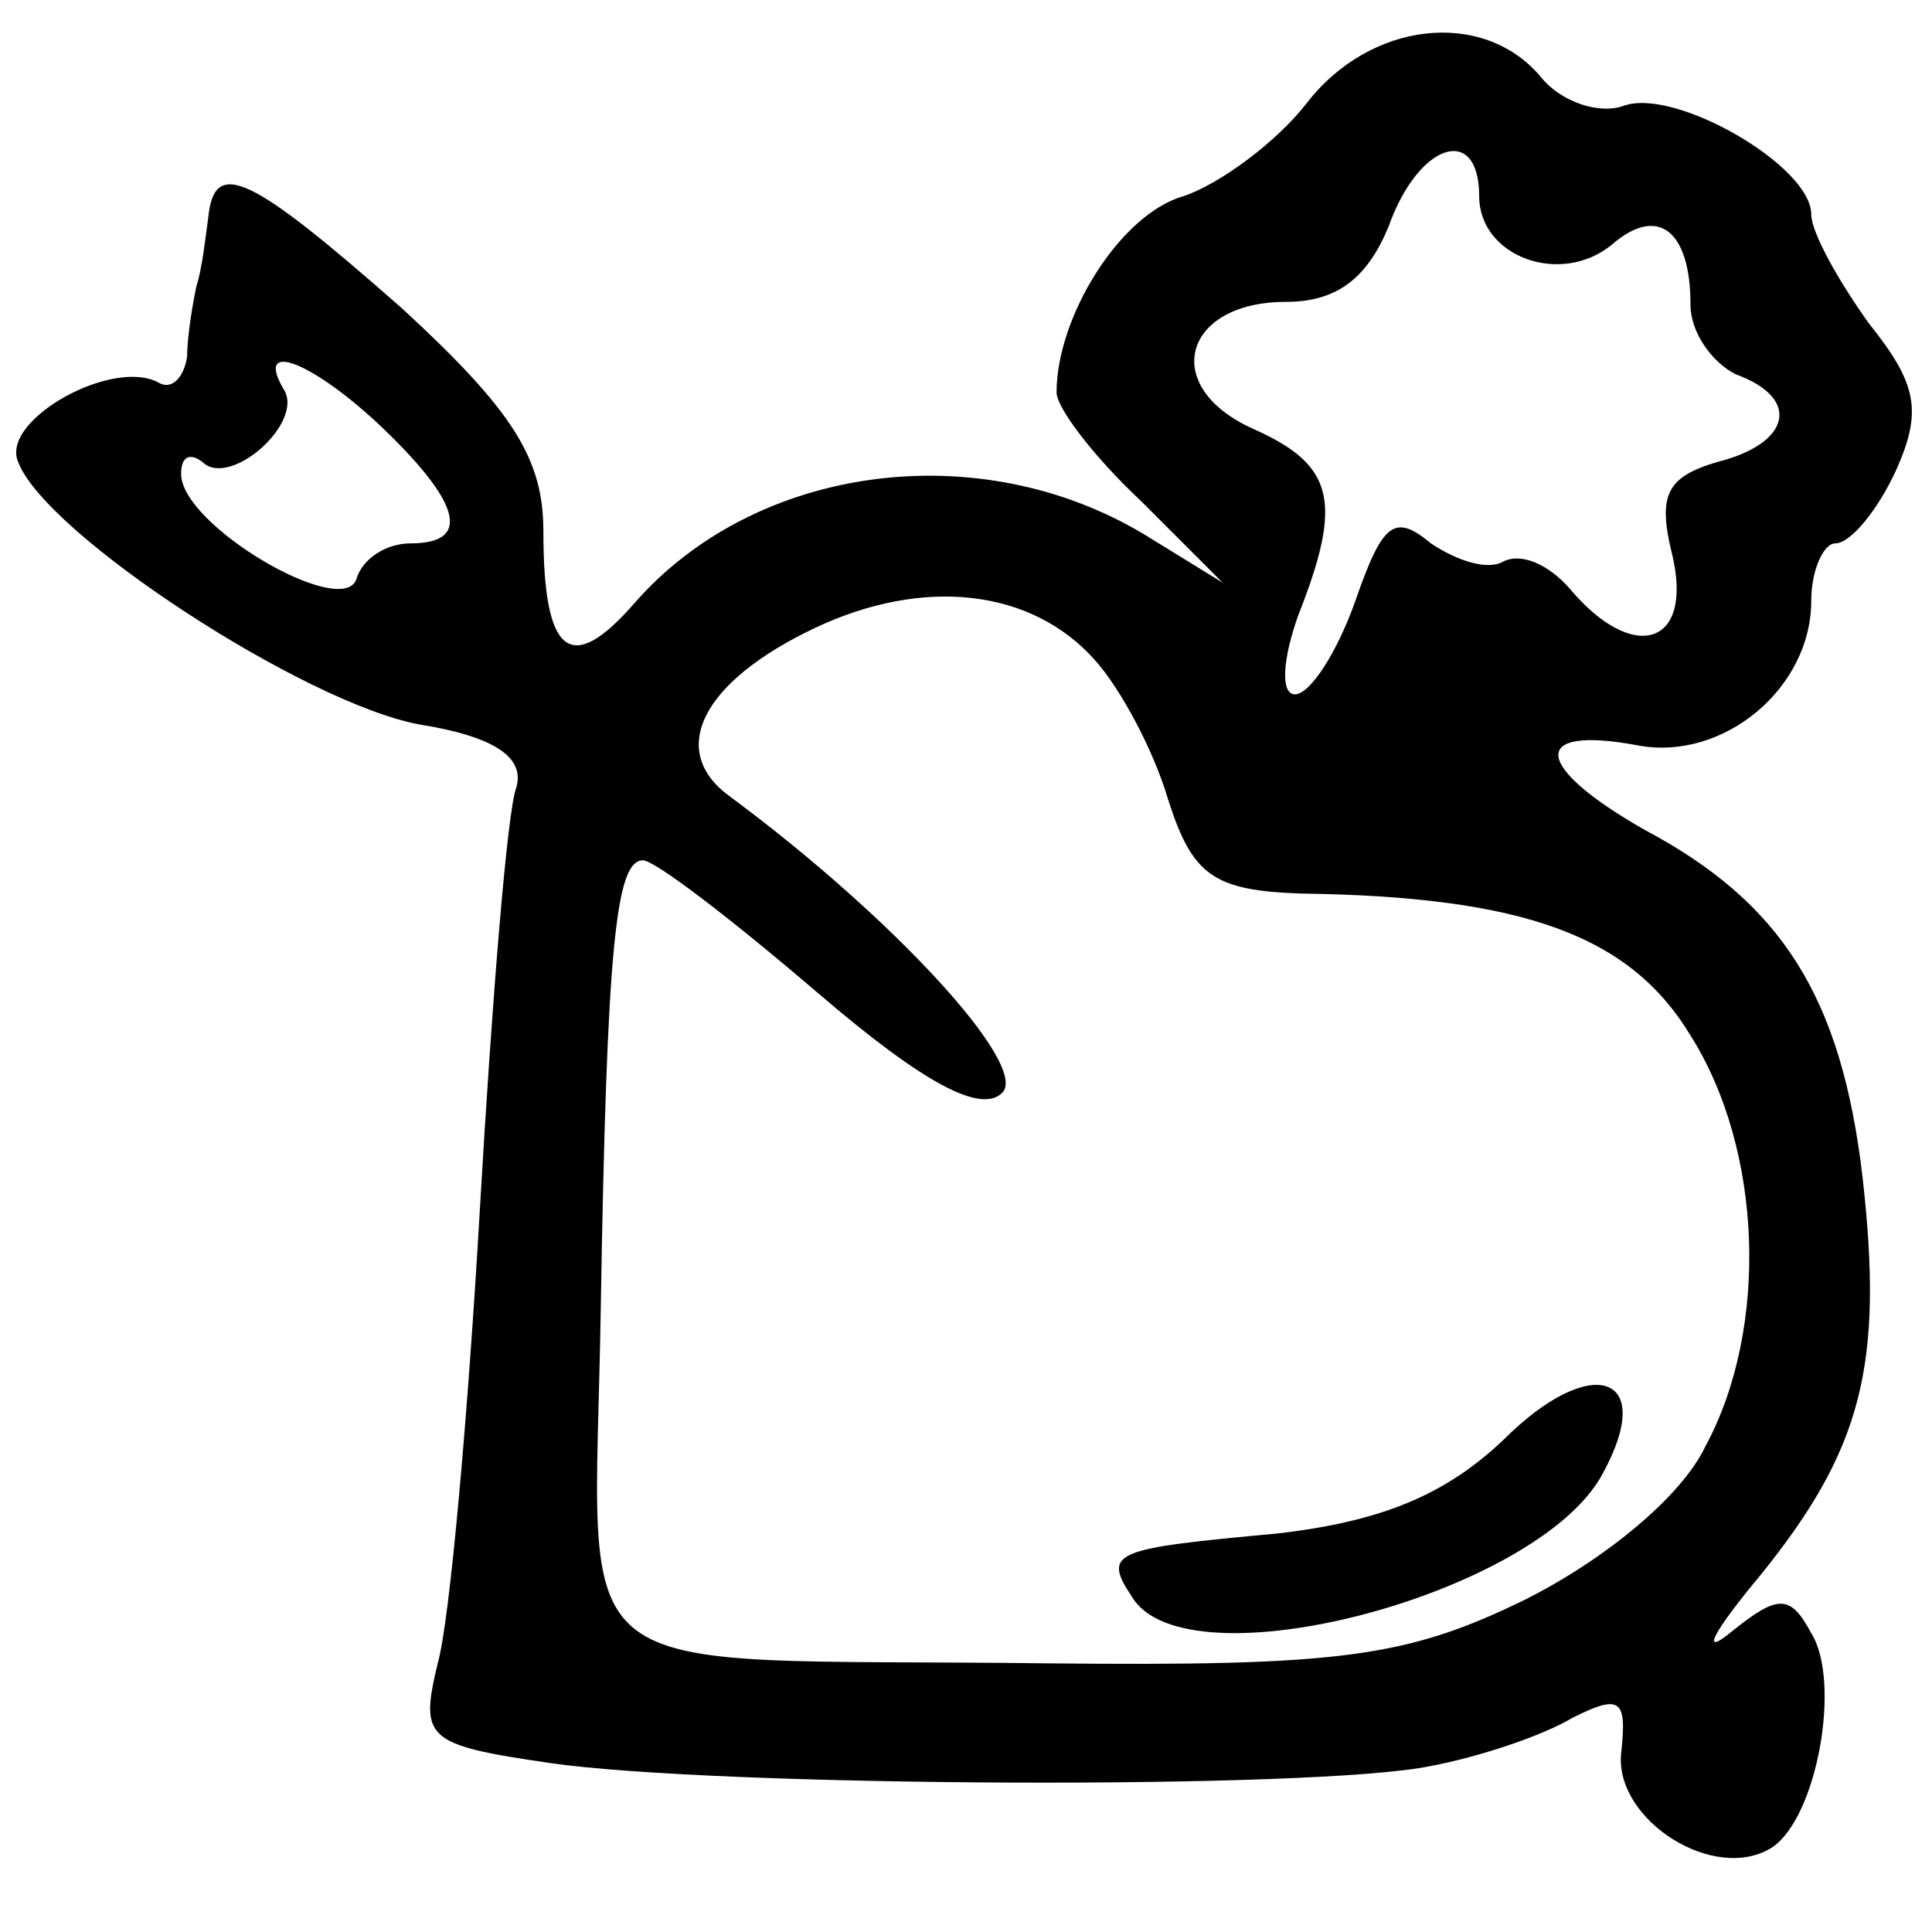 <?xml version="1.0" standalone="no"?>
<!DOCTYPE svg PUBLIC "-//W3C//DTD SVG 20010904//EN"
 "http://www.w3.org/TR/2001/REC-SVG-20010904/DTD/svg10.dtd">
<svg version="1.0" xmlns="http://www.w3.org/2000/svg"
 width="64pt" height="64pt" viewBox="0 0 64 64"
 preserveAspectRatio="xMidYMid meet">
<g transform="translate(0,64) scale(0.1,-0.1)"
fill="#000000" stroke="none">
<path d="M433 606 c-10 -13 -29 -27 -41 -31 -21 -6 -42 -40 -42 -65 0 -5 12
-21 28 -36 l27 -27 -26 16 c-55 33 -129 23 -169 -23 -21 -24 -30 -17 -30 24 0
24 -10 40 -47 74 -50 44 -62 50 -64 30 -1 -7 -2 -17 -4 -23 -1 -5 -3 -16 -3
-23 -1 -7 -5 -11 -9 -9 -15 9 -53 -12 -47 -26 9 -24 95 -80 133 -87 25 -4 35
-11 32 -21 -3 -8 -8 -70 -12 -139 -4 -69 -10 -137 -14 -151 -6 -25 -4 -27 37
-33 55 -8 254 -9 292 -1 16 3 37 10 47 16 16 8 18 6 16 -12 -2 -22 31 -43 50
-31 15 10 23 55 13 71 -7 13 -11 13 -27 0 -10 -8 -5 1 10 19 34 42 41 70 34
132 -7 60 -27 91 -72 115 -37 21 -39 35 -2 28 28 -5 57 19 57 48 0 10 4 19 8
19 5 0 14 11 20 24 9 20 7 29 -9 49 -10 14 -19 30 -19 36 0 16 -45 42 -62 36
-8 -3 -21 1 -28 10 -19 22 -56 18 -77 -9z m57 -31 c0 -20 27 -30 44 -16 15 13
26 5 26 -20 0 -9 7 -19 15 -23 22 -8 18 -23 -6 -29 -17 -5 -20 -11 -15 -31 7
-30 -13 -36 -34 -11 -7 8 -16 12 -22 9 -5 -3 -15 0 -24 6 -12 10 -16 7 -25
-19 -6 -17 -15 -31 -20 -31 -5 0 -4 12 1 26 15 38 12 50 -15 62 -31 14 -23 42
11 42 17 0 27 8 34 25 10 28 30 34 30 10z m-363 -77 c26 -25 29 -38 9 -38 -8
0 -16 -5 -18 -12 -5 -13 -58 18 -58 35 0 6 3 7 7 4 9 -9 34 13 27 24 -10 17
10 9 33 -13z m236 -77 c8 -9 19 -29 24 -46 8 -25 15 -30 44 -31 74 -1 109 -14
129 -47 24 -38 26 -97 5 -136 -8 -17 -34 -38 -60 -51 -39 -19 -61 -22 -158
-21 -165 2 -150 -11 -148 117 2 121 5 149 14 149 4 0 30 -20 58 -44 35 -30 54
-40 61 -33 9 9 -36 58 -90 98 -21 15 -10 38 28 56 36 17 72 13 93 -11z"/>
<path d="M498 163 c-19 -18 -40 -27 -75 -31 -54 -5 -58 -6 -48 -21 18 -30 135
1 156 41 18 33 -4 40 -33 11z"/>
</g>
</svg>
